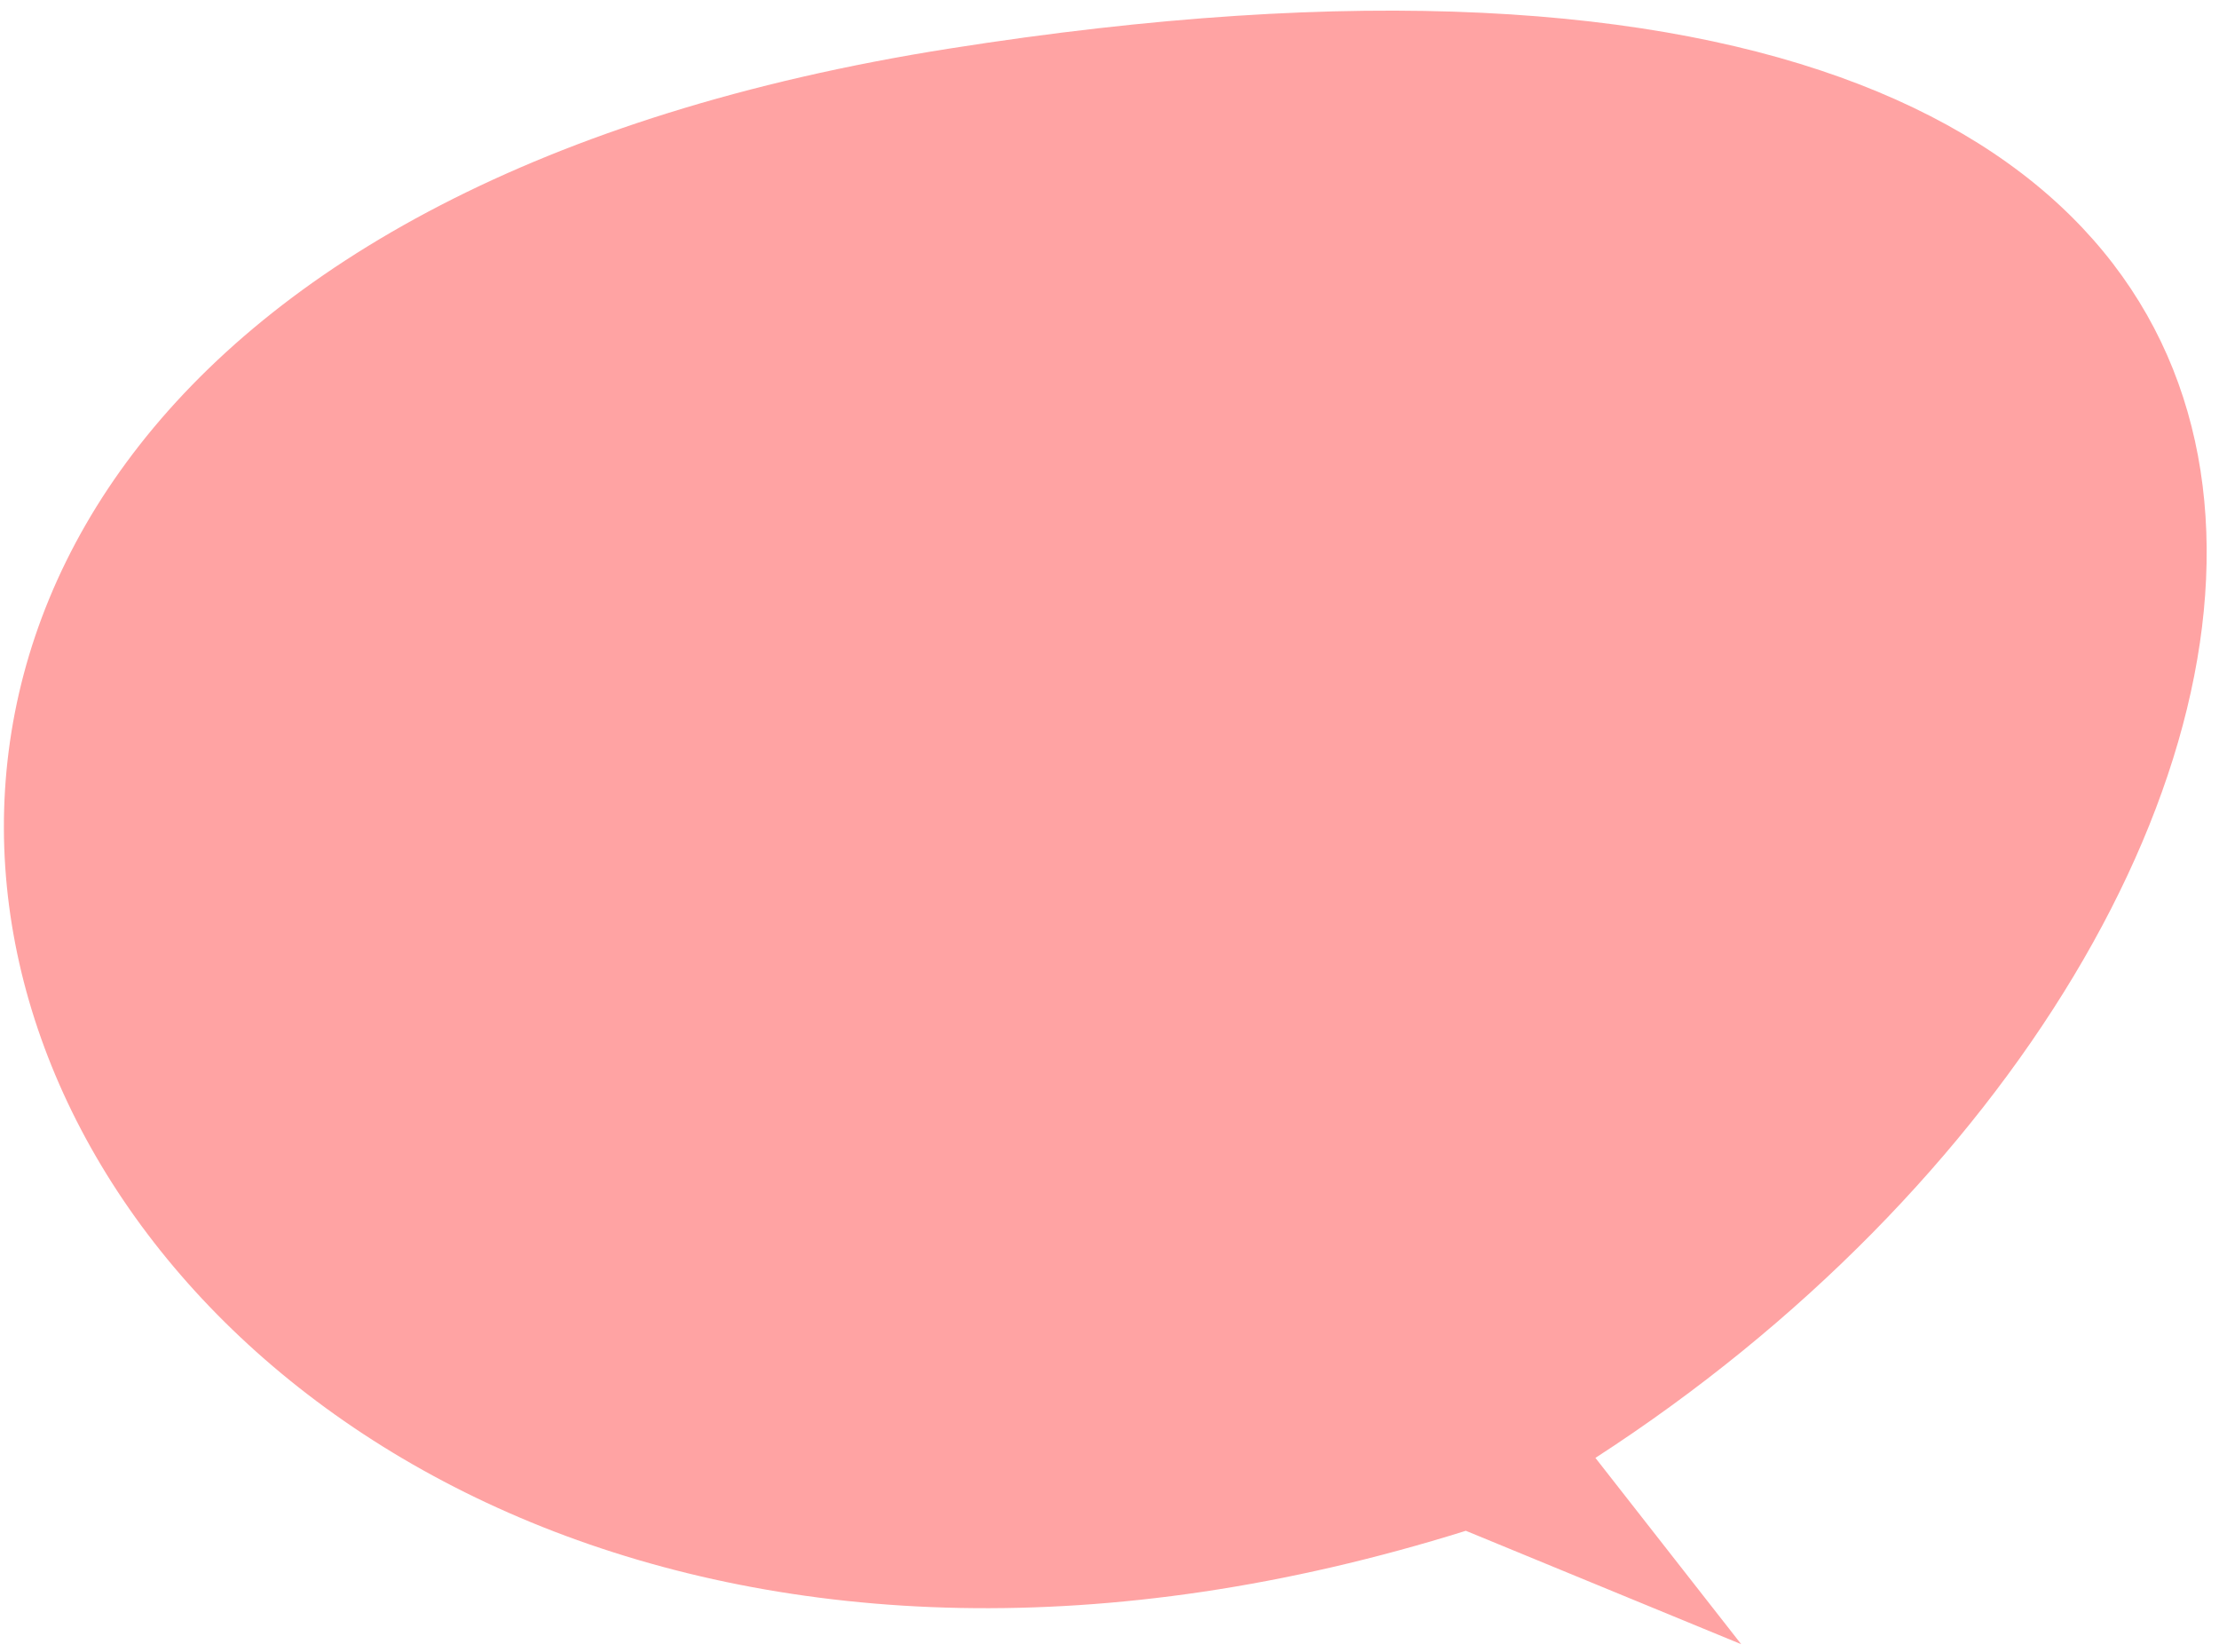 <?xml version="1.0" encoding="UTF-8"?> <svg xmlns="http://www.w3.org/2000/svg" width="137" height="102" viewBox="0 0 137 102" fill="none"> <path d="M107.5 101.5L98.5 90C149.5 57 160 -13 58.602 3C-42.796 19 1.001 122.5 90.5 94.5L107.5 101.5Z" fill="#FFA3A3"></path> </svg> 